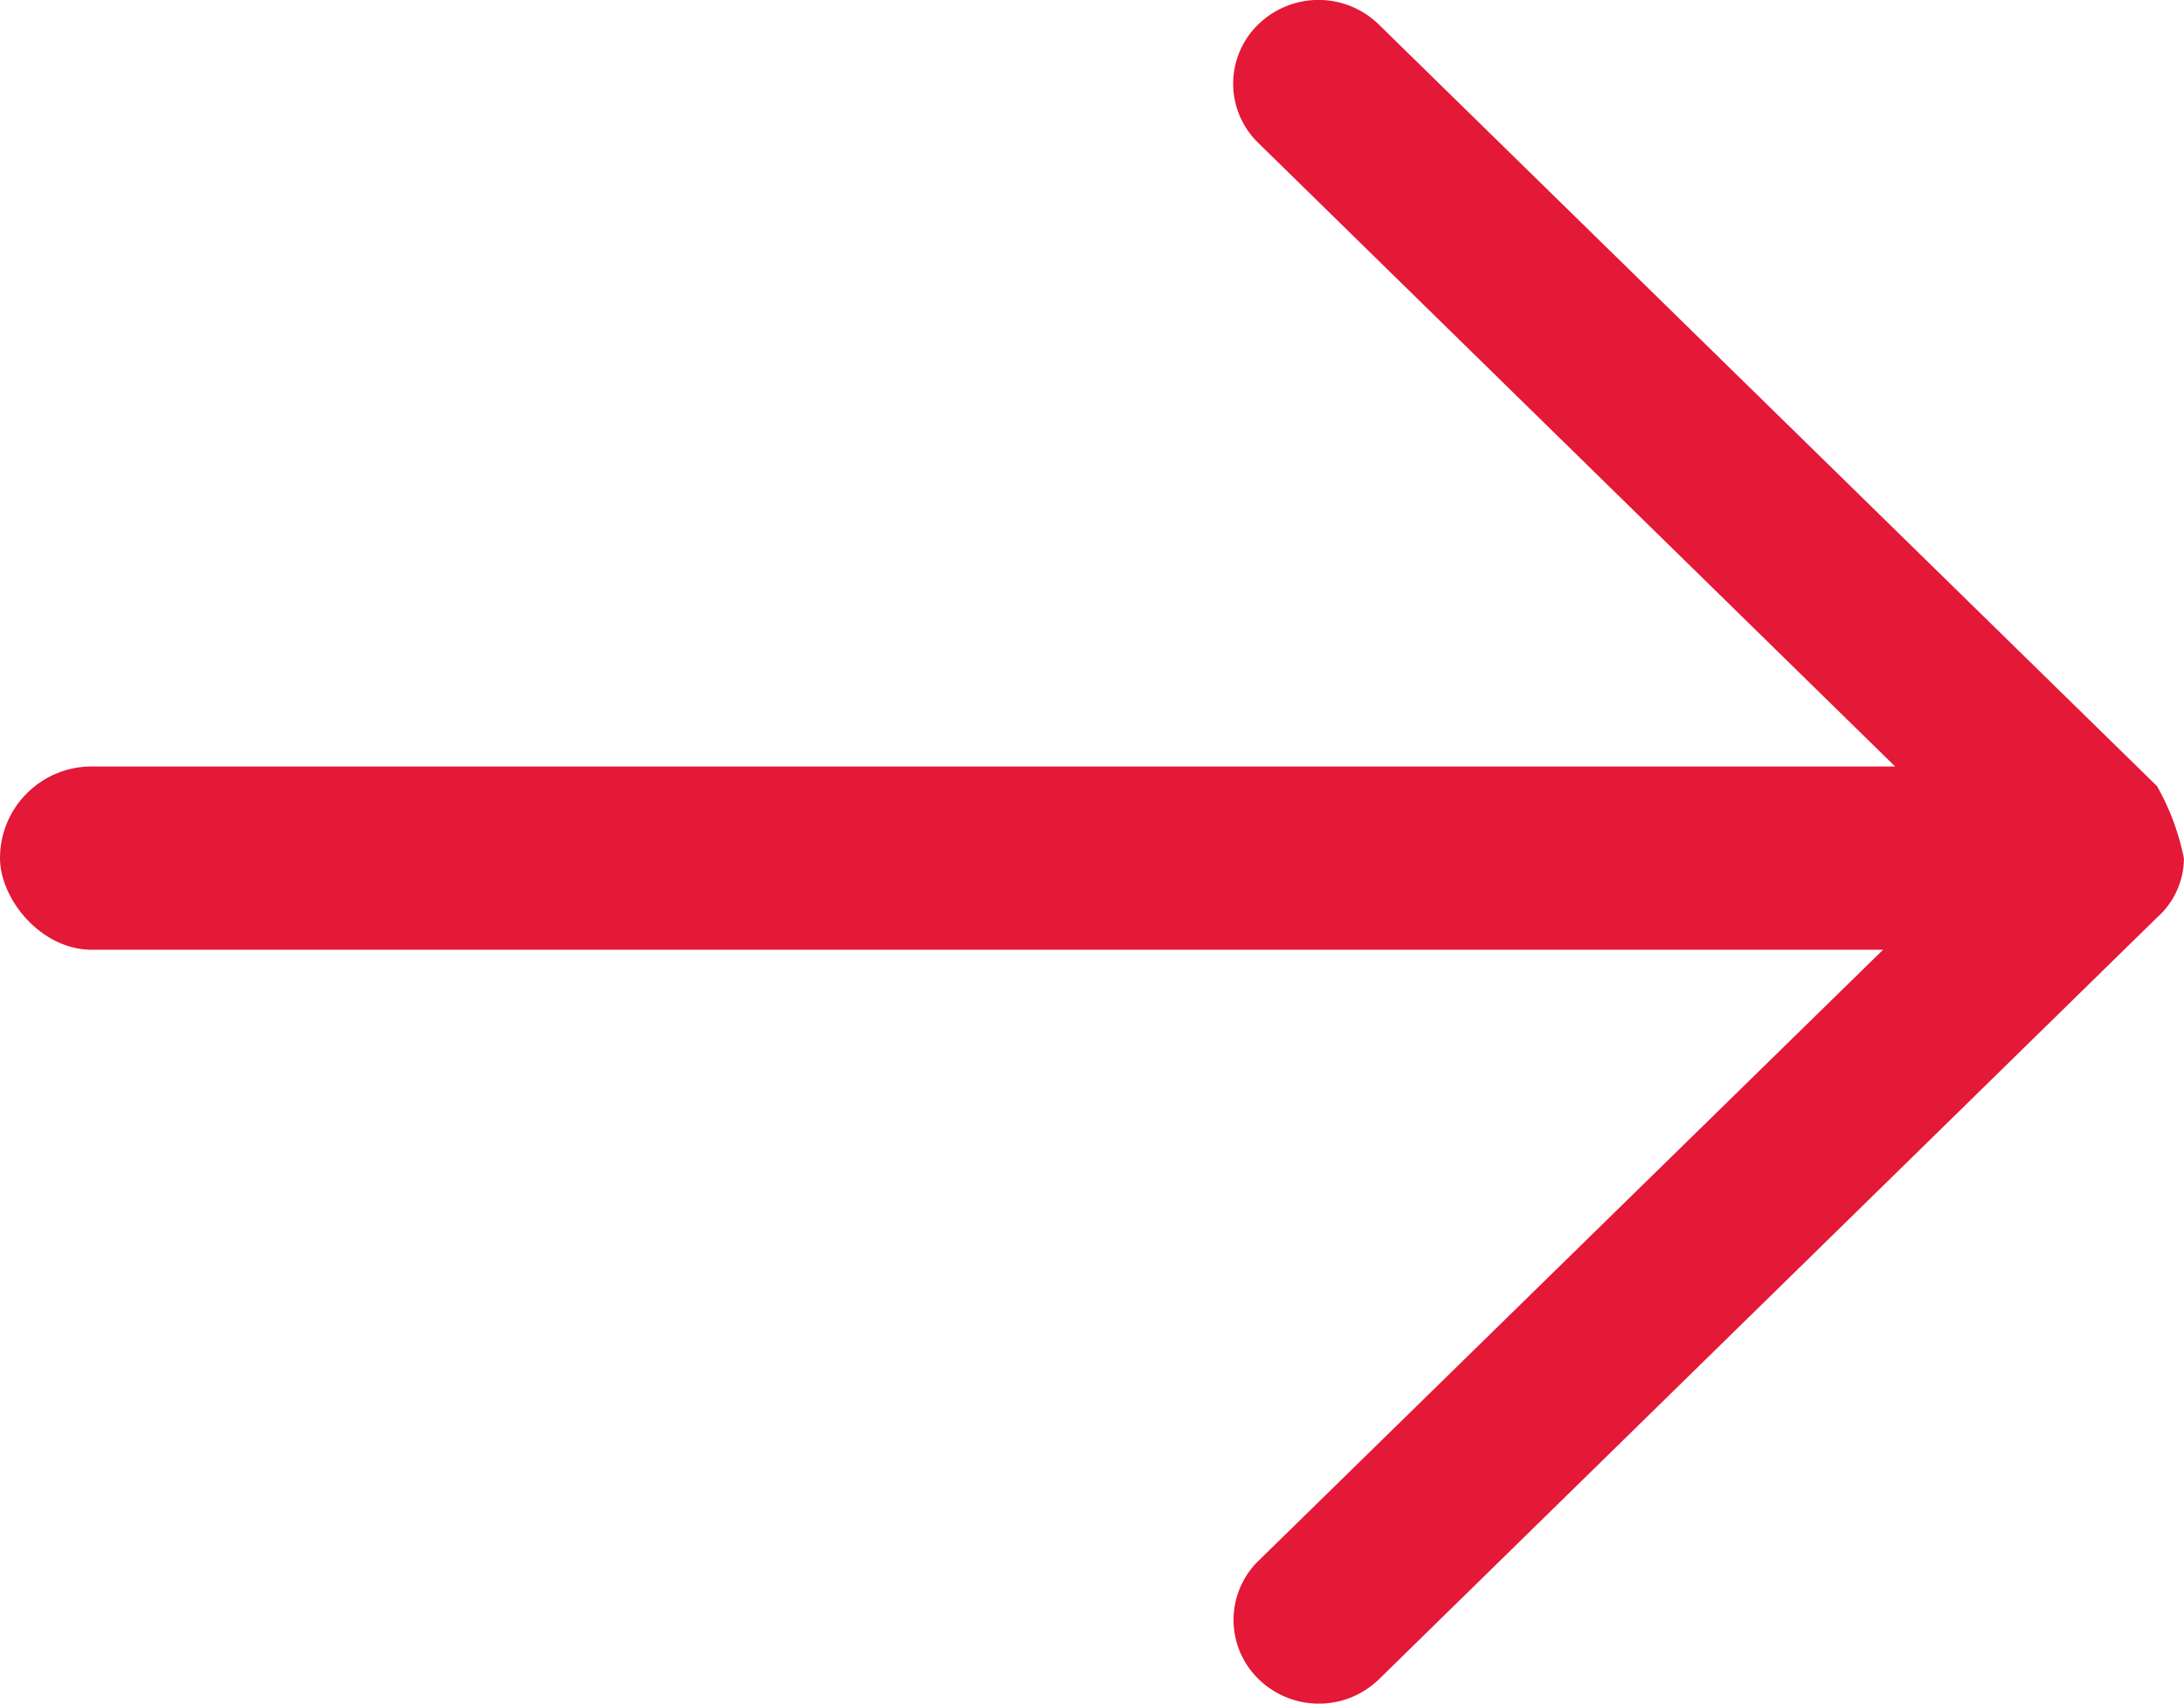<svg xmlns="http://www.w3.org/2000/svg" width="23.827" height="18.59" viewBox="0 0 23.827 18.59"><g transform="translate(-338.861 -5.604)"><g transform="translate(352.318 24.194) rotate(-90)"><g transform="translate(18.59 10.369) rotate(180)"><path d="M9.367,0a.867.867,0,0,1,.645.293l8.31,8.486a.941.941,0,0,1,0,1.317.9.9,0,0,1-1.29,0L9.3,2.195,1.558,10.1a.9.9,0,0,1-1.29,0,.941.941,0,0,1,0-1.317L8.579.293A2.643,2.643,0,0,1,9.367,0Z" transform="translate(0 0)" fill="#e41837"/></g></g><rect width="22" height="2" rx="1" transform="translate(338.861 13.968)" fill="#e41837"/></g></svg>